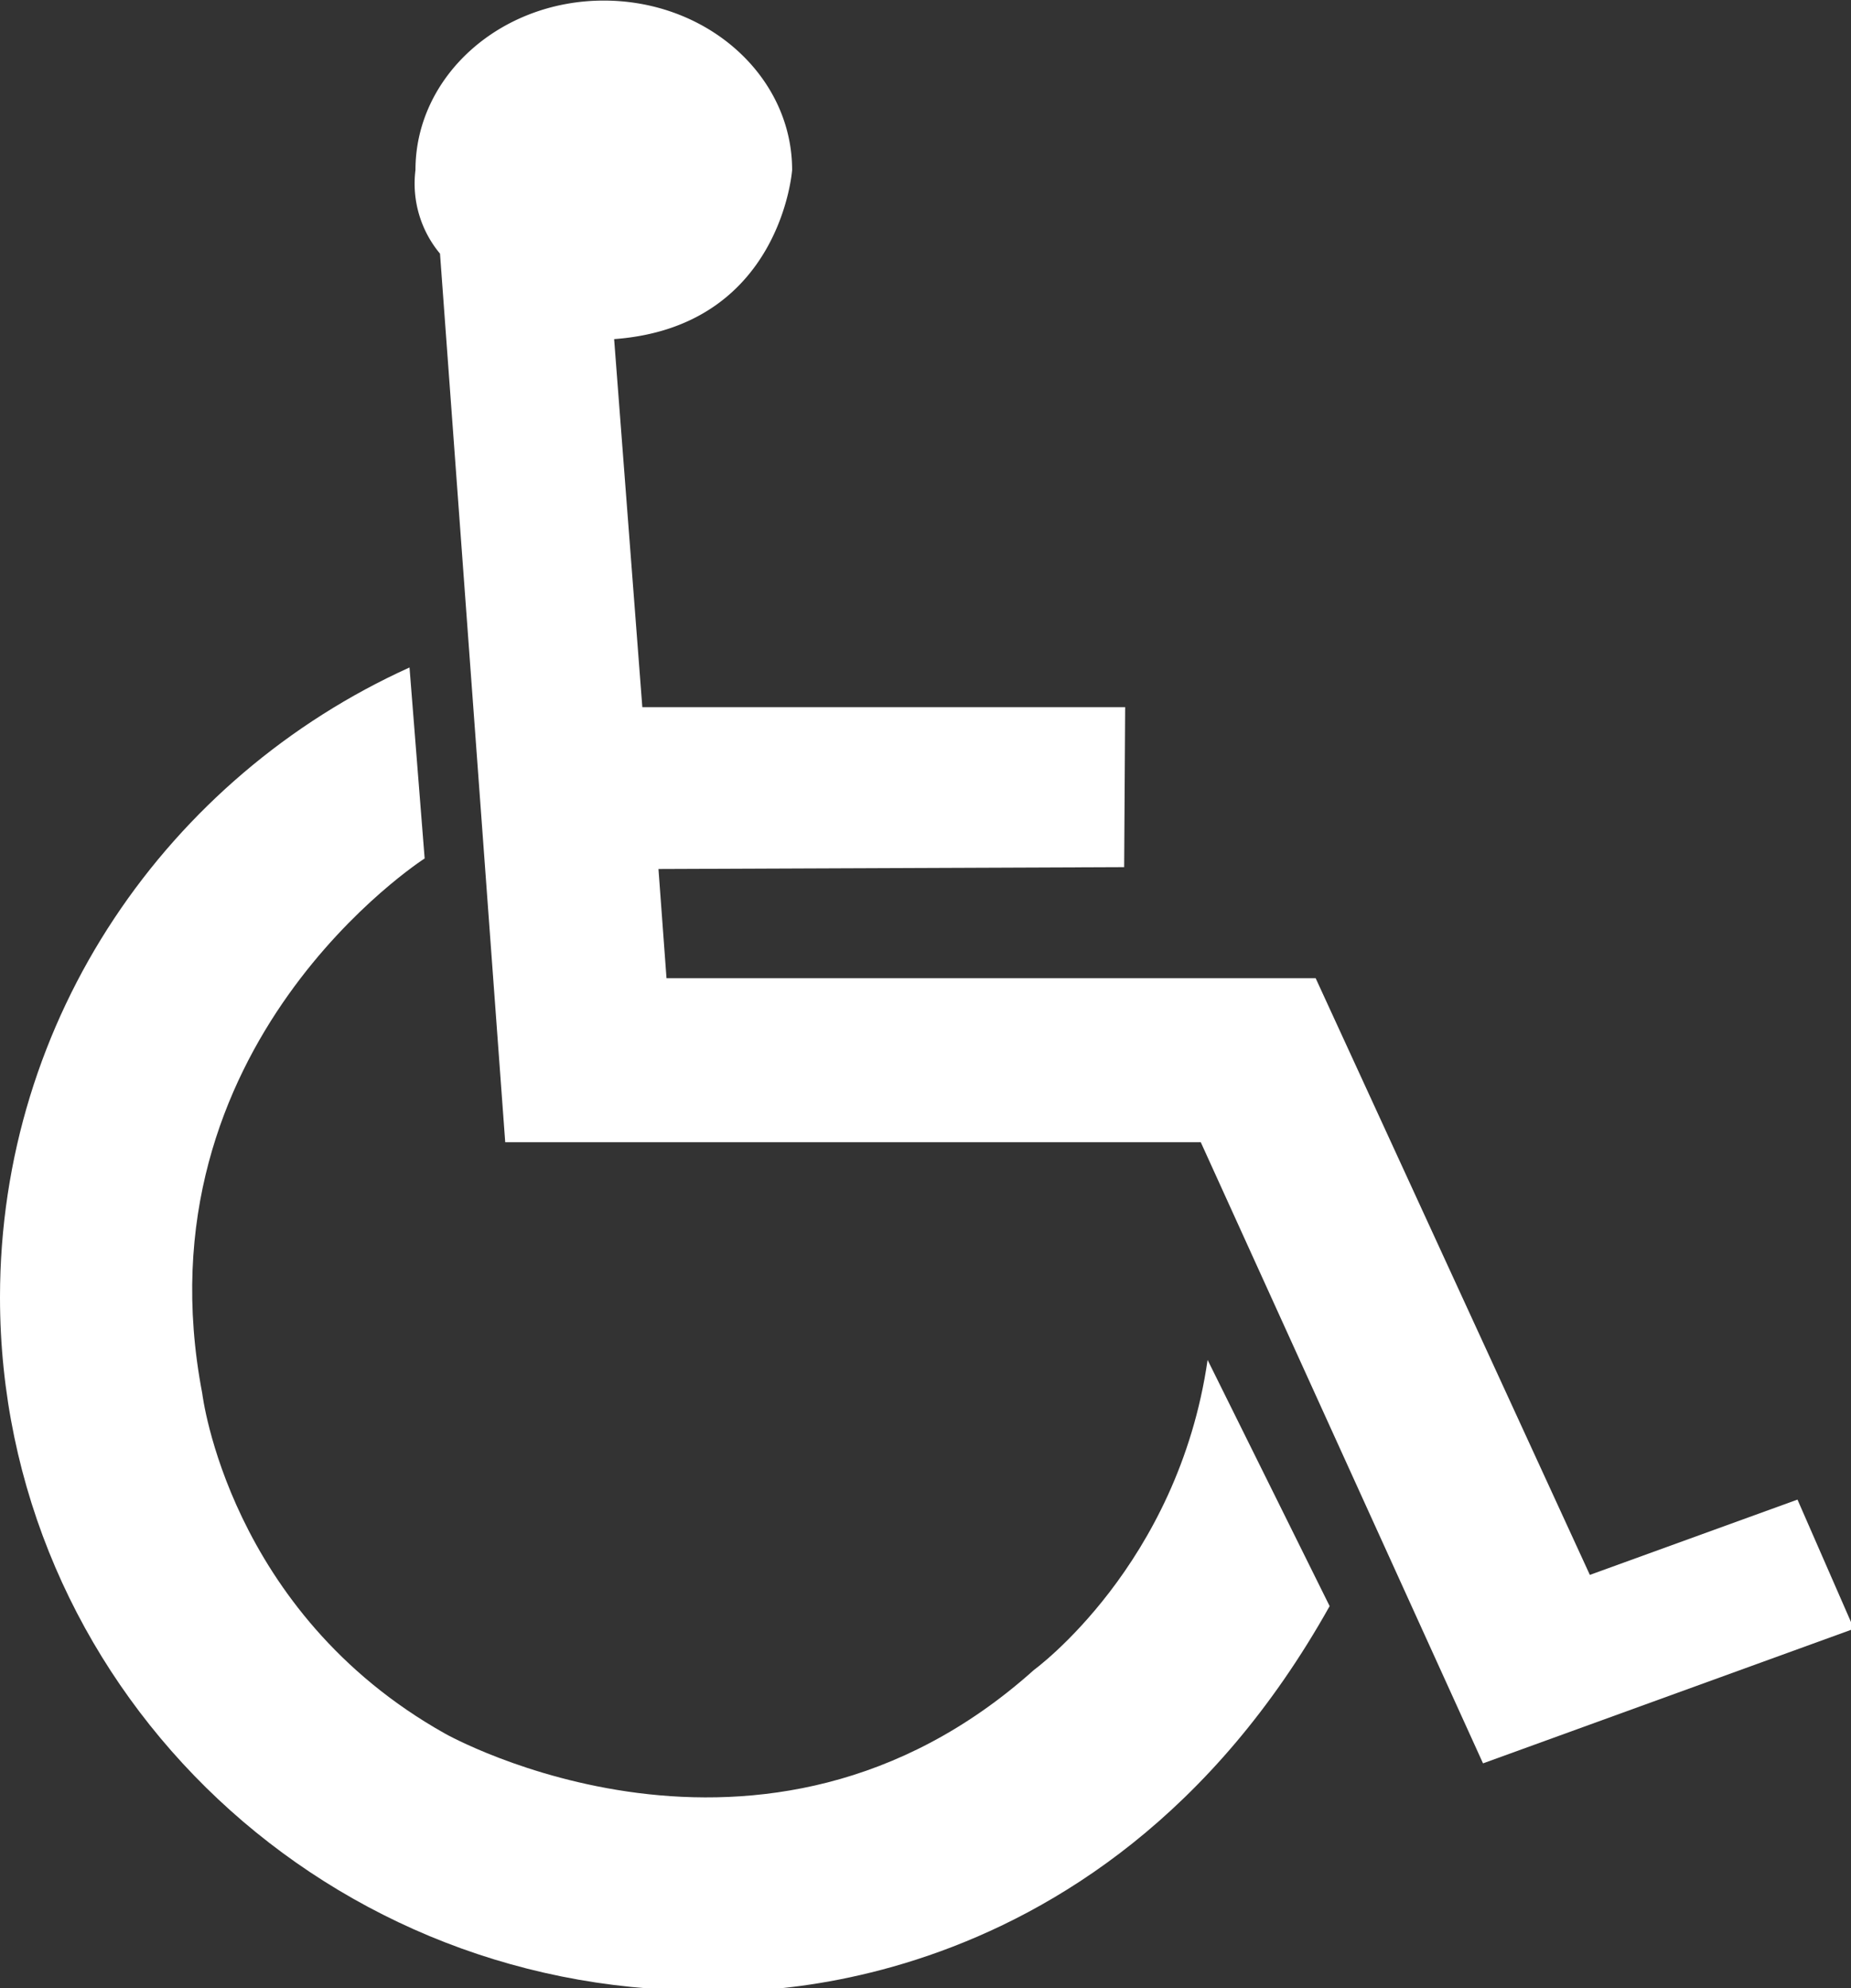 <svg id="Layer_1" data-name="Layer 1" xmlns="http://www.w3.org/2000/svg" viewBox="0 0 258 277"><rect x="0" y="0" width="258" height="277" fill="#333333" stroke="none"/><defs><style>.cls-1{fill:#fff;}</style></defs><path class="cls-1" d="M168.32,189.48c-4.13,28.61-24.2,43.19-24.2,43.19-37.8,33.87-82.06,8.89-82.06,8.89-30.25-16.94-33.87-47.42-33.87-47.42-9.34-48.7,31-74.53,31-74.53L57.08,93C23.41,108.23,0,141.8,0,180.75,0,234.1,43.88,277.34,98,277.34c0,0,54.64,4.87,87.33-53.56Z"/><path class="cls-1" d="M61.33,35.34a15.24,15.24,0,0,1-3.42-11.66c0-13,11.75-23.6,26.25-23.6s26.25,10.57,26.25,23.6c0,0-1.53,21.86-24.81,23.57l3.93,51.28h67.3l-.14,22.29-64.91.26,1.12,15.21h90.48l38.22,83.14,28.94-10.49,7.87,18-51.7,18.75-39.34-86.54H70.42Z"/></svg>